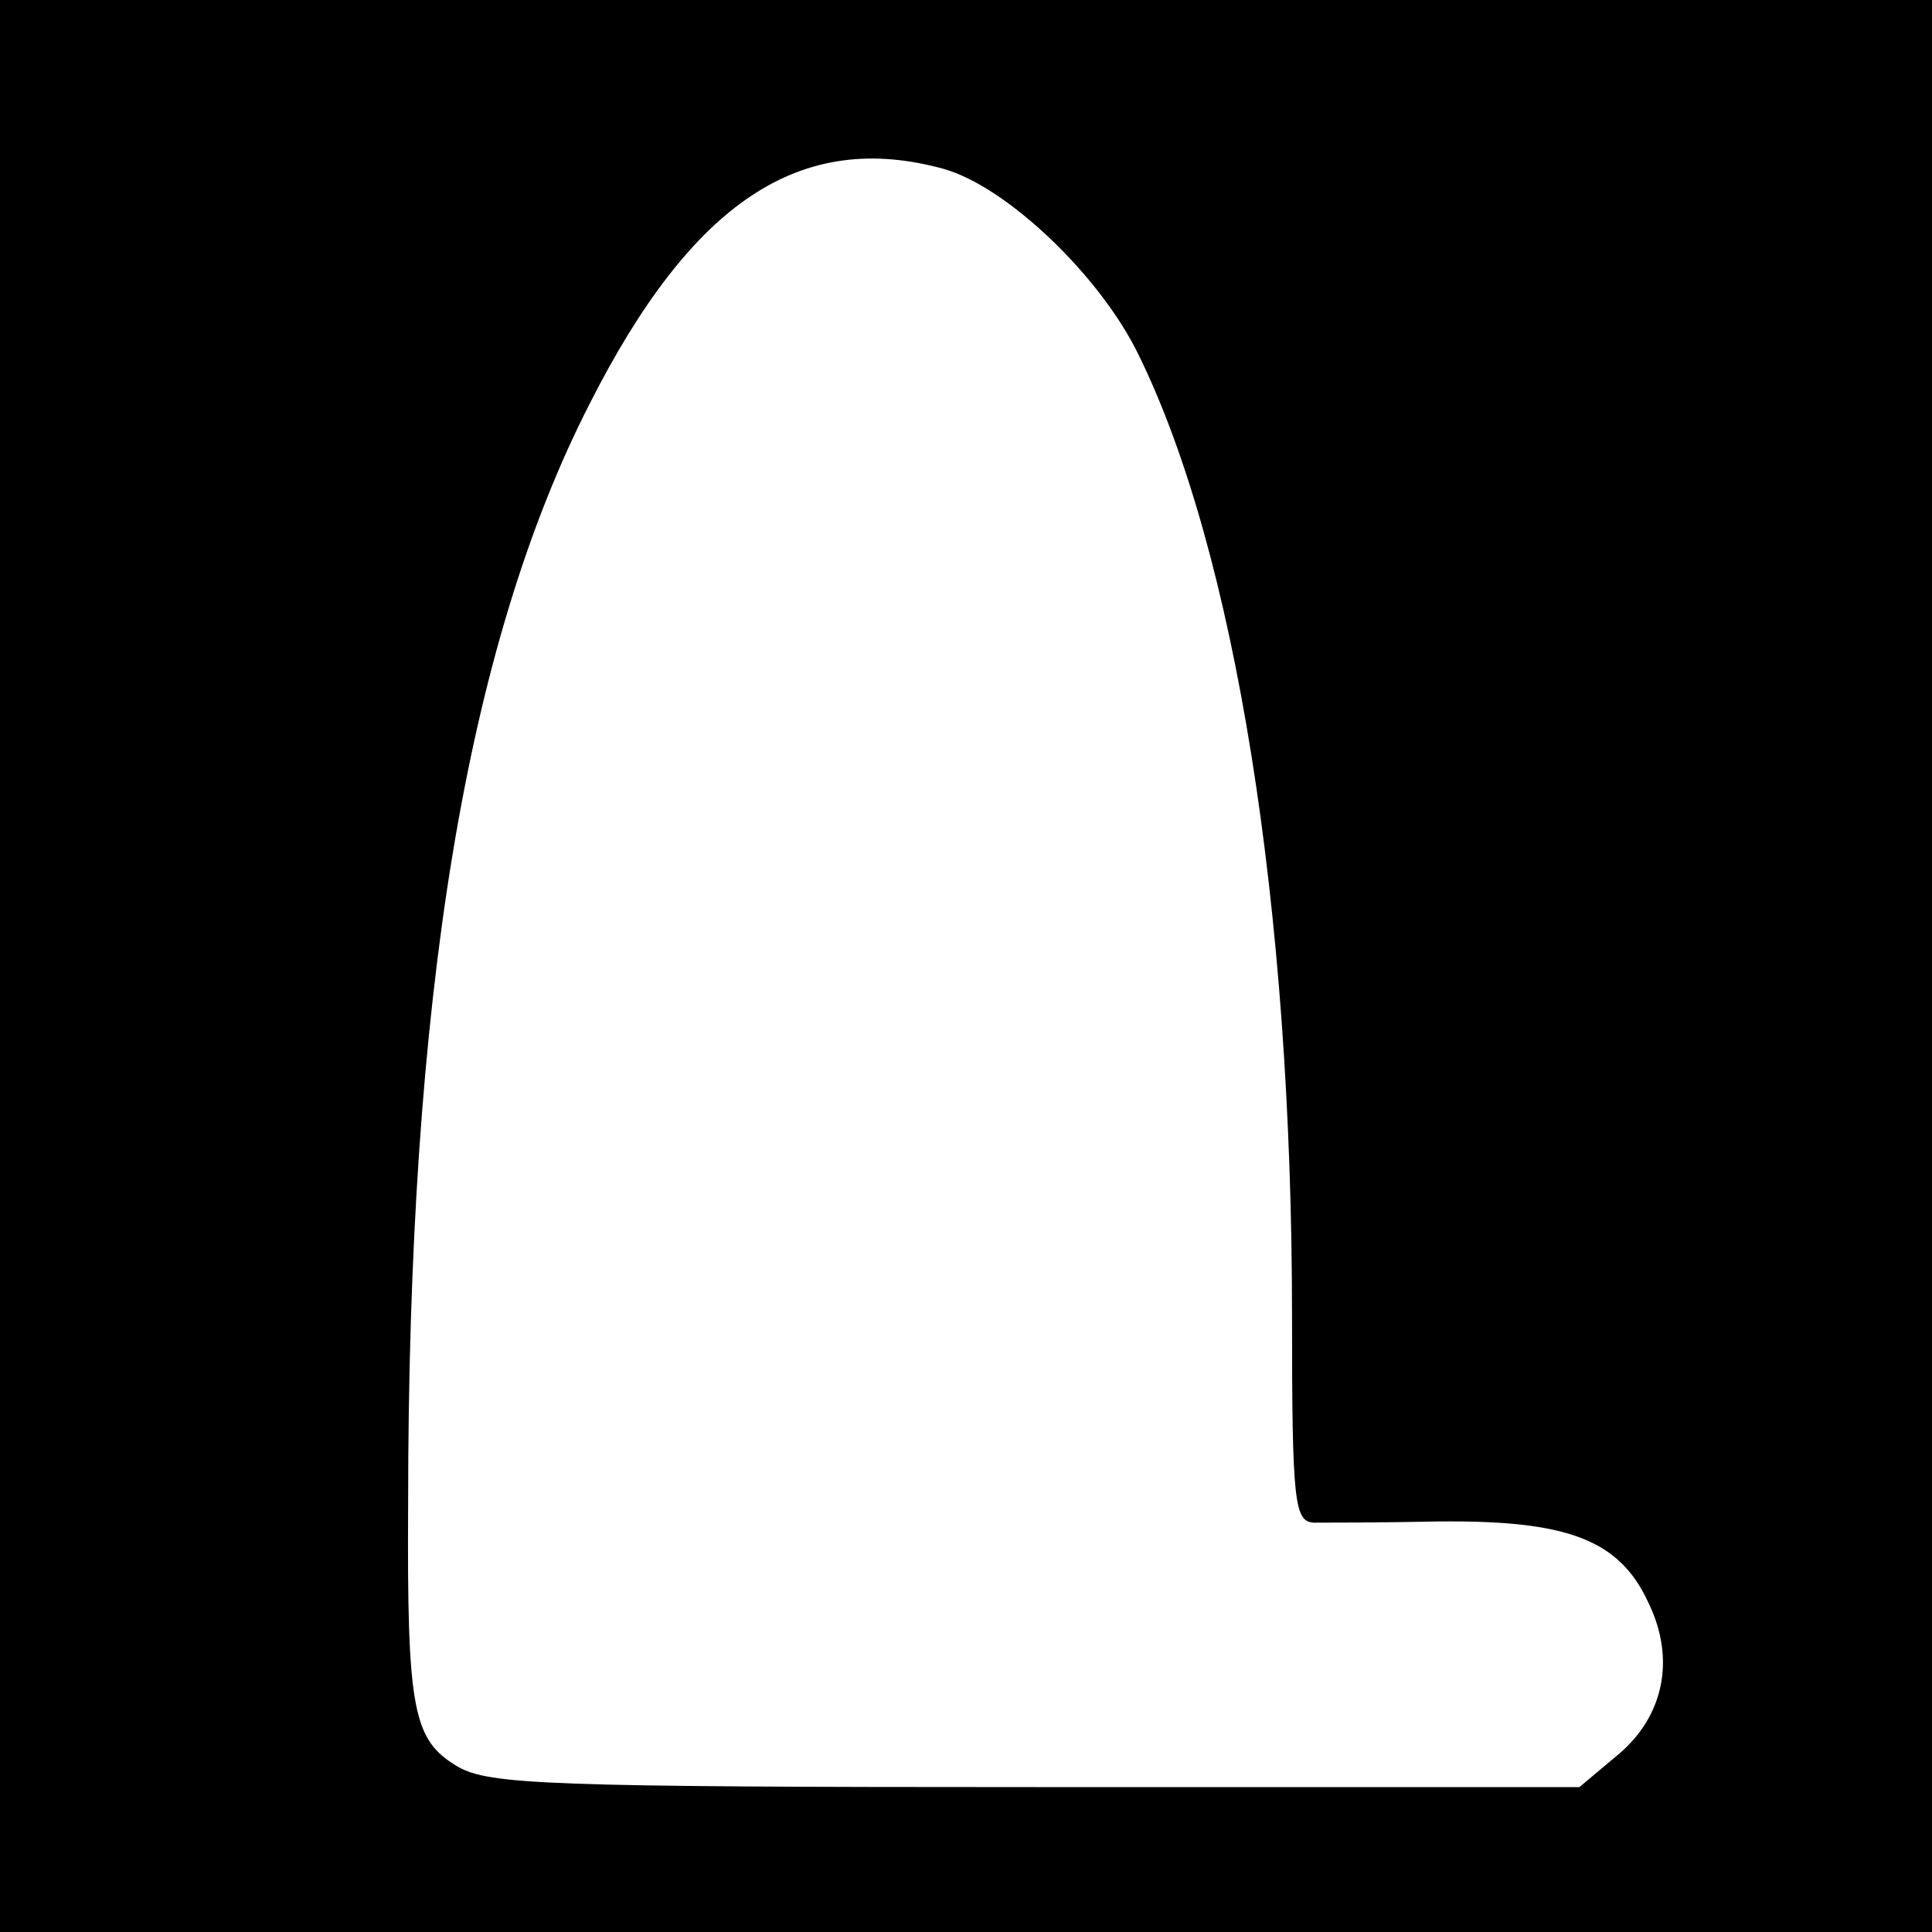 <?xml version="1.0" standalone="no"?>
<!DOCTYPE svg PUBLIC "-//W3C//DTD SVG 20010904//EN"
 "http://www.w3.org/TR/2001/REC-SVG-20010904/DTD/svg10.dtd">
<svg version="1.0" xmlns="http://www.w3.org/2000/svg"
 width="16pt" height="16pt" viewBox="0 0 16 16"
 preserveAspectRatio="xMidYMid meet">
<g transform="translate(0,16) scale(0.01,-0.01)"
fill="#000000" stroke="none">
<path d="M0 800 l0 -800 800 0 800 0 0 800 0 800 -800 0 -800 0 0 -800z m782
660 c52 -15 129 -88 161 -154 80 -163 127 -458 127 -796 0 -155 2 -170 18
-171 9 0 56 0 104 1 106 1 149 -15 173 -67 23 -47 13 -95 -26 -127 l-31 -26
-450 0 c-405 0 -453 2 -479 17 -37 22 -42 46 -41 218 0 419 48 710 150 910 85
168 175 228 294 195z"/>
</g>
</svg>
